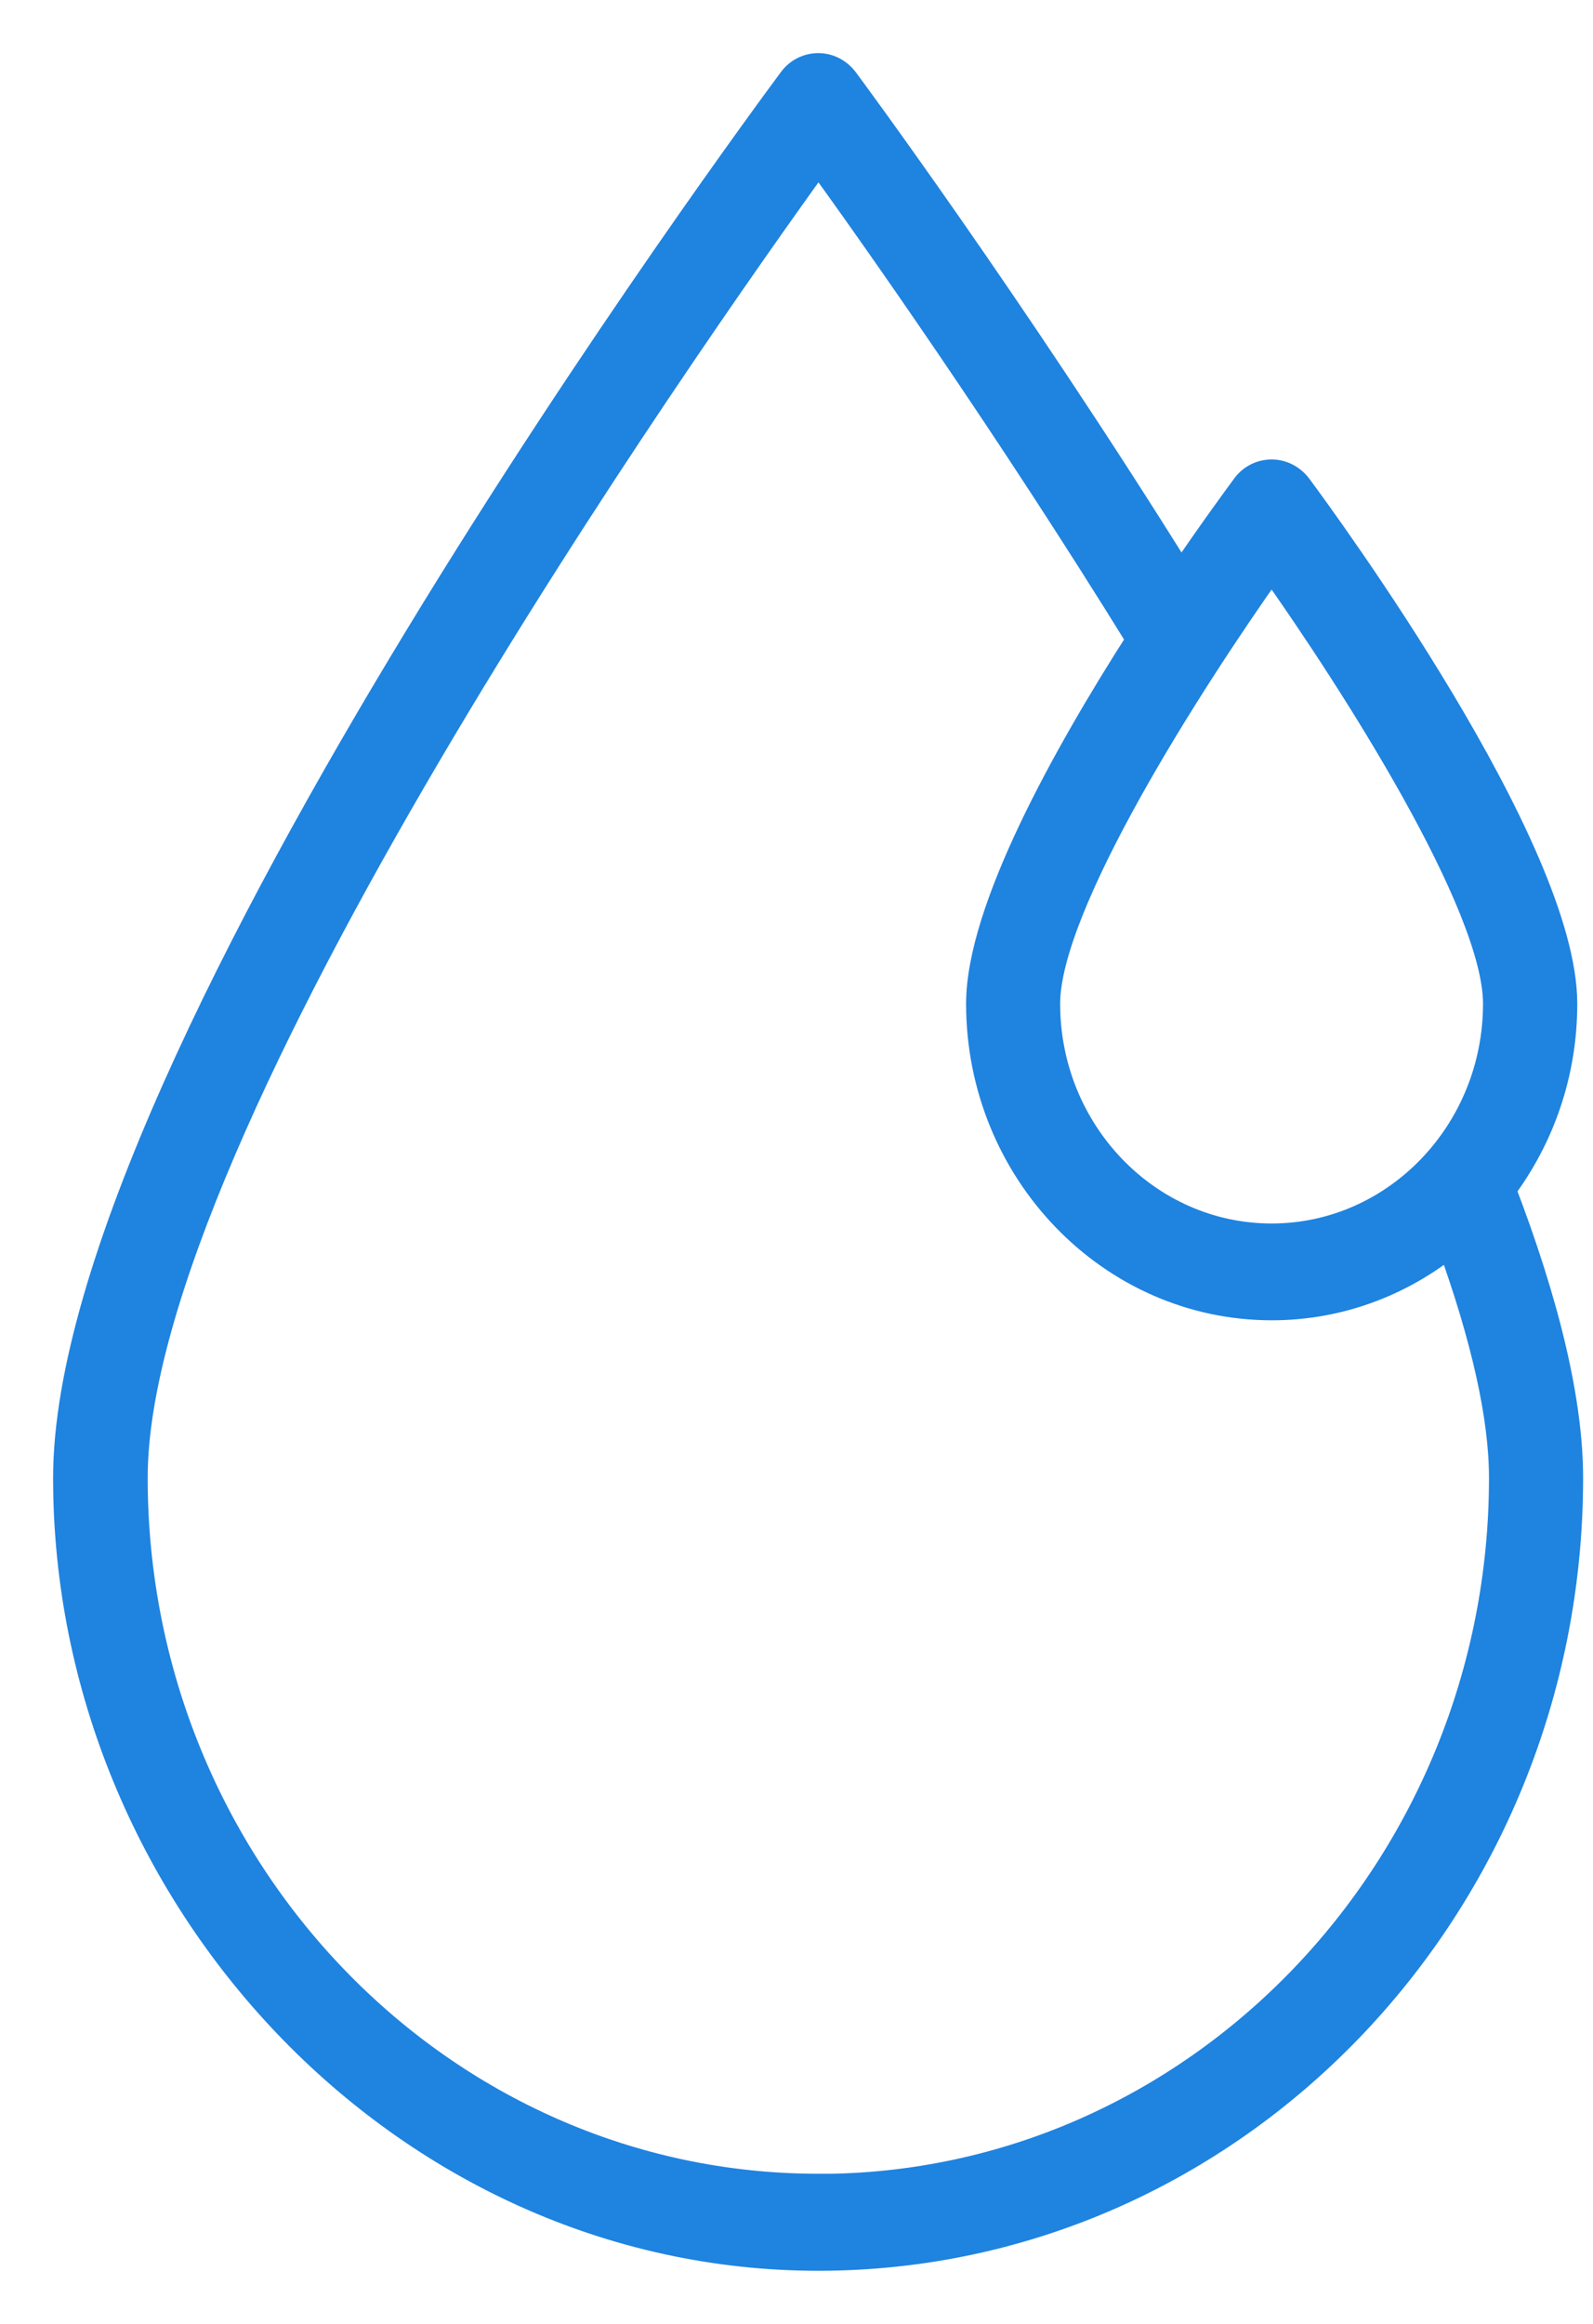 <svg width="24" height="35" viewBox="0 0 24 35" fill="none" xmlns="http://www.w3.org/2000/svg">
<path d="M22.639 17.91C23.217 17.136 23.563 16.171 23.563 15.117C23.563 12.775 19.972 7.879 19.564 7.327C19.465 7.198 19.318 7.12 19.159 7.12C18.999 7.12 18.851 7.194 18.754 7.327C18.639 7.483 18.268 7.987 17.793 8.686C15.234 4.578 12.76 1.243 12.733 1.207C12.635 1.078 12.488 1 12.329 1C12.169 1 12.021 1.074 11.924 1.207C11.479 1.806 1 15.956 1 22.26C1 28.564 6.083 34 12.328 34C18.574 34 23.651 28.734 23.651 22.26C23.651 21.124 23.307 19.66 22.637 17.912L22.639 17.91ZM19.158 8.531C20.377 10.252 22.543 13.622 22.543 15.116C22.543 17.052 21.024 18.627 19.158 18.627C17.291 18.627 15.772 17.052 15.772 15.116C15.772 13.622 17.938 10.252 19.158 8.531ZM12.331 32.939C6.647 32.939 2.025 28.147 2.025 22.257C2.025 16.98 10.379 5.108 12.331 2.404C13.165 3.556 15.161 6.38 17.171 9.633C16.046 11.388 14.755 13.713 14.755 15.116C14.755 17.634 16.733 19.685 19.161 19.685C20.175 19.685 21.106 19.326 21.851 18.726C22.367 20.156 22.633 21.342 22.633 22.258C22.633 28.148 18.011 32.941 12.331 32.941L12.331 32.939Z" fill="#1F83E0" stroke="#1F83E0" stroke-width="0.4"/>
</svg>
